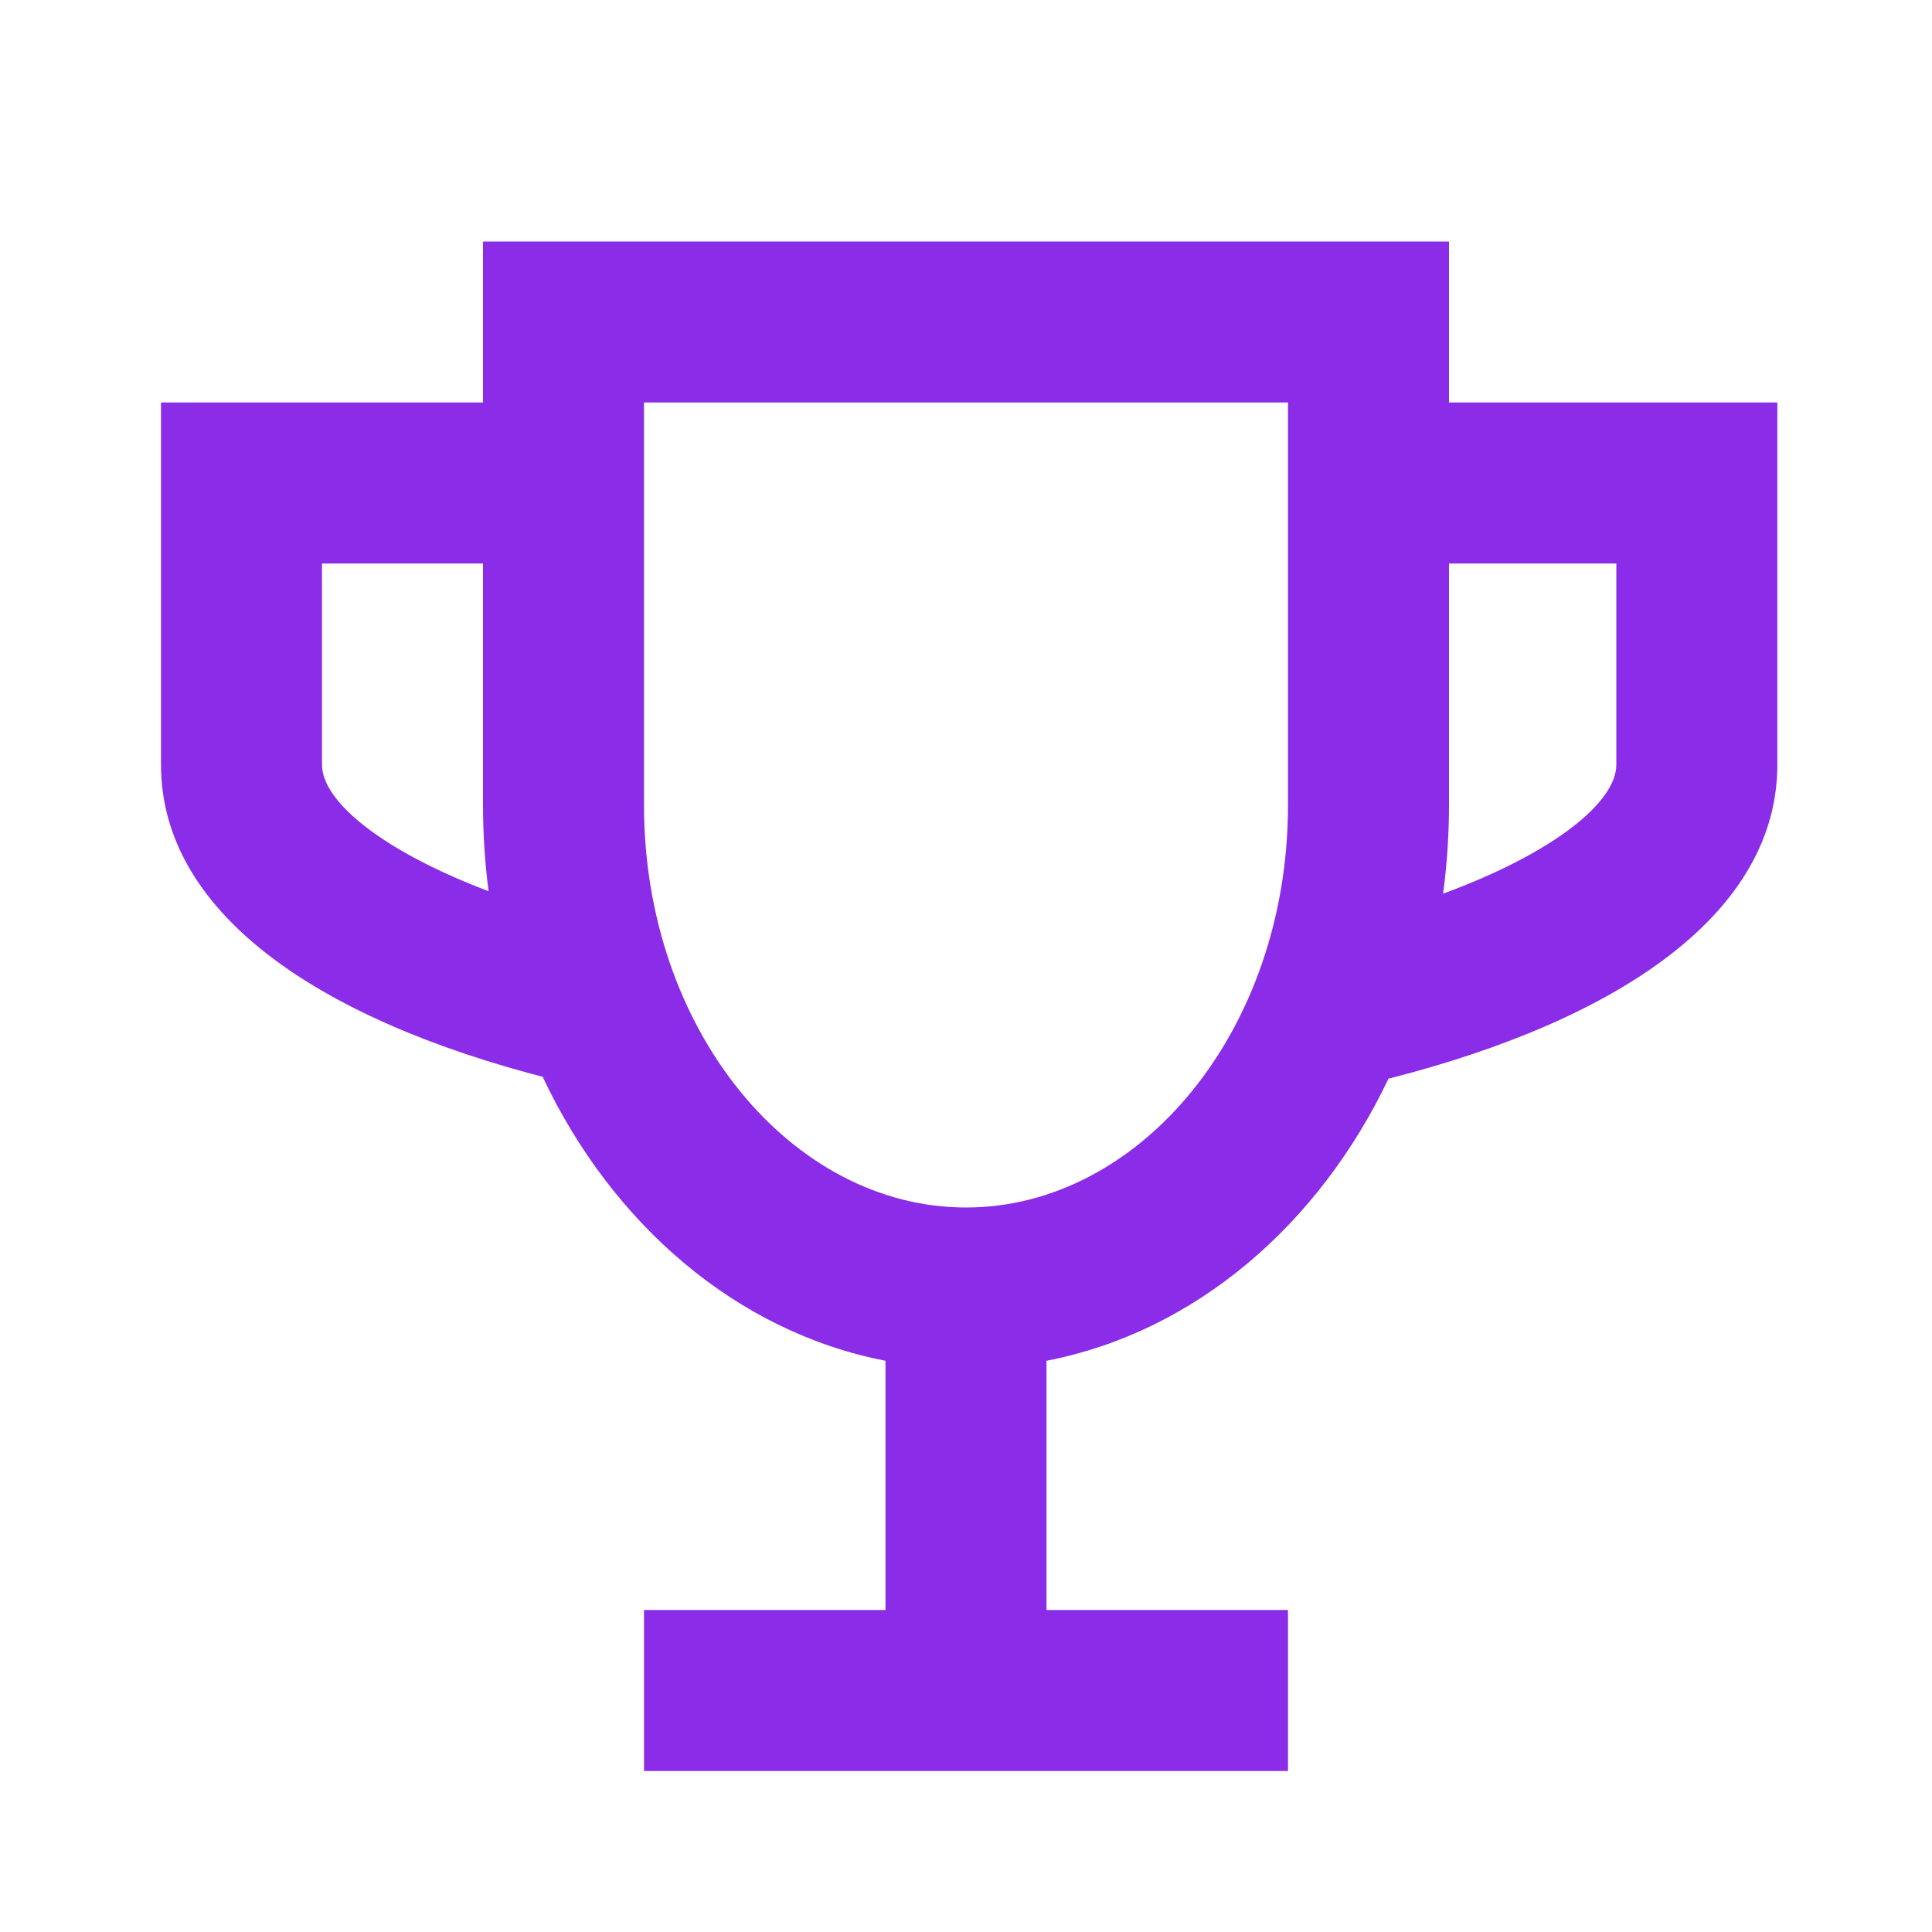 <?xml version="1.0" encoding="UTF-8"?> <svg xmlns="http://www.w3.org/2000/svg" width="18" height="18" viewBox="0 0 18 18" fill="none"><path d="M13.5 2.25V3.75H16.559V7.125C16.559 8.486 15.13 9.491 12.936 10.05C12.287 11.413 11.133 12.41 9.75 12.678L9.75 15H12V16.5H6V15H8.25L8.25 12.678C6.862 12.409 5.703 11.405 5.056 10.033L5.124 10.05C2.93 9.492 1.5 8.486 1.5 7.125V3.75H4.5V2.25H13.5ZM12 3.75H6V7.5C6 9.598 7.376 11.25 9 11.25C10.623 11.25 12 9.598 12 7.5V3.75ZM15.059 5.25H13.5V7.5C13.5 7.781 13.481 8.057 13.445 8.326C14.486 7.943 15.059 7.47 15.059 7.125V5.25ZM4.5 5.25H3V7.125C3 7.463 3.55 7.924 4.552 8.303C4.518 8.041 4.5 7.773 4.5 7.5V5.25Z" fill="#8A2CE8"></path></svg> 